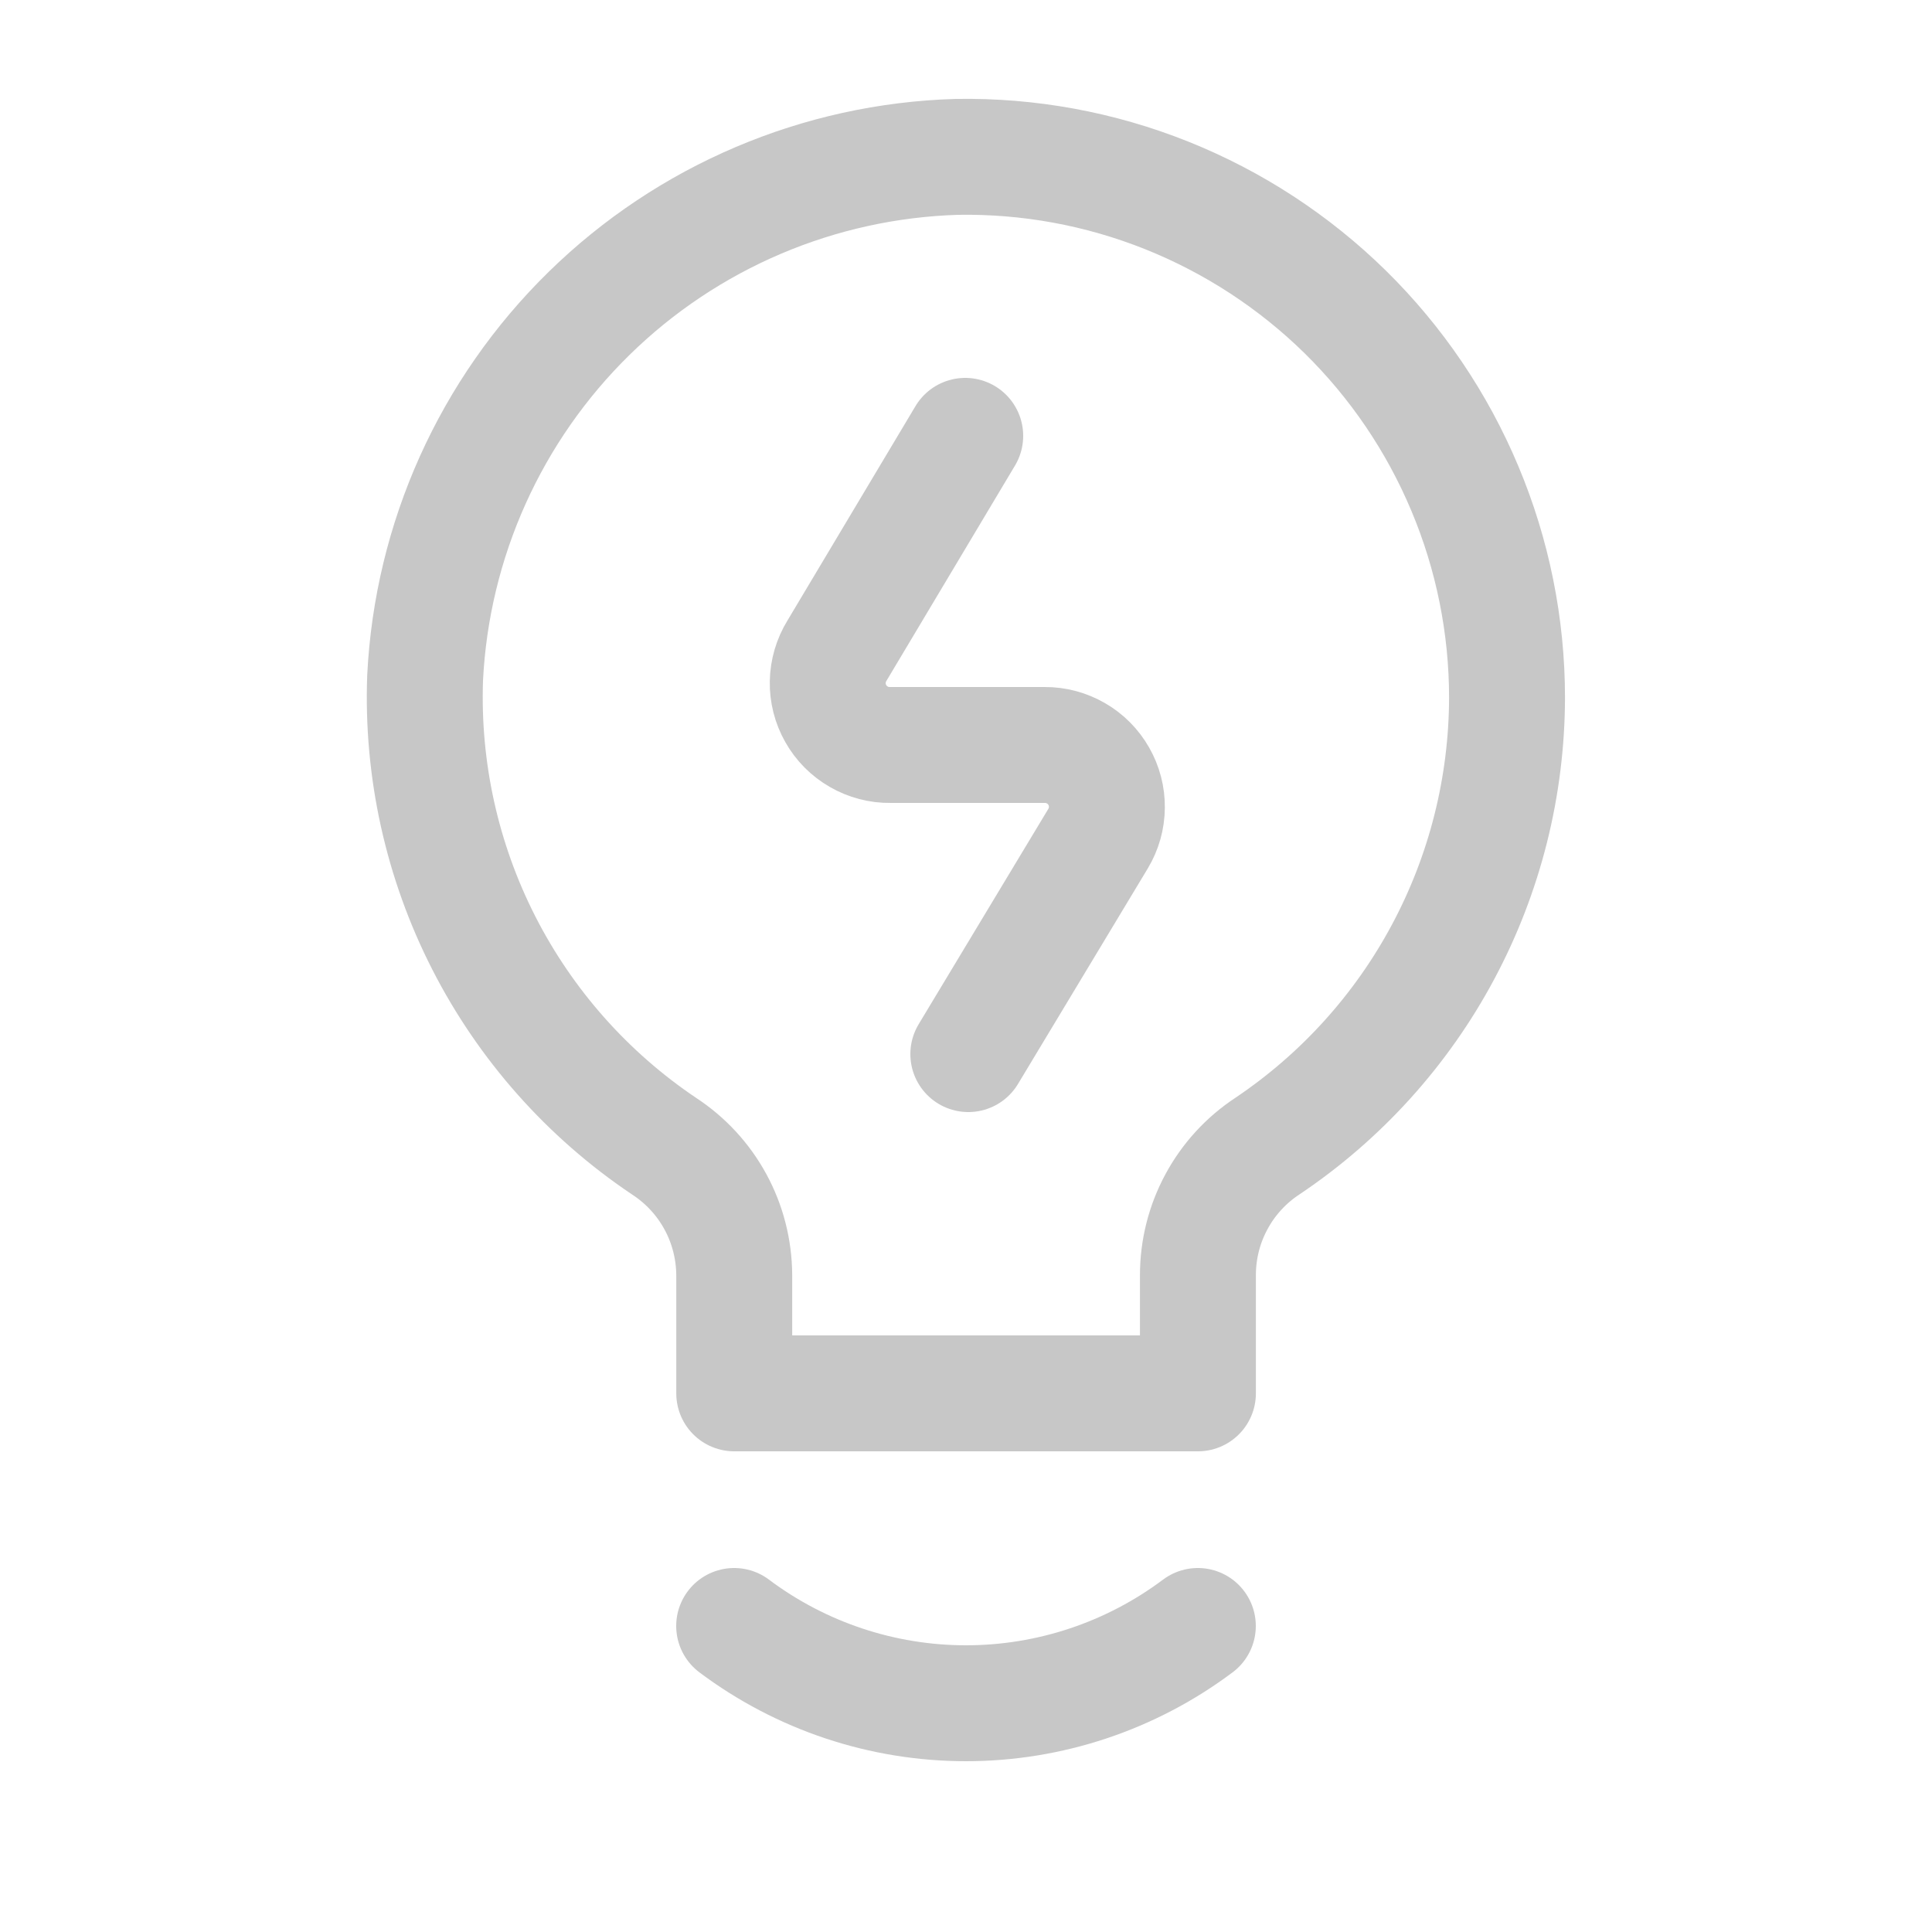 <?xml version="1.0" encoding="utf-8"?><!-- Uploaded to: SVG Repo, www.svgrepo.com, Generator: SVG Repo Mixer Tools -->
<svg width="800px" height="800px" viewBox="-0.5 0 25 25" fill="none" xmlns="http://www.w3.org/2000/svg">
<path d="M19.001 9.03C19.001 8.101 18.816 7.18 18.456 6.323C18.097 5.466 17.571 4.689 16.908 4.037C16.245 3.386 15.459 2.873 14.596 2.528C13.733 2.183 12.81 2.014 11.881 2.03C10.097 2.083 8.398 2.806 7.123 4.055C5.848 5.304 5.09 6.987 5.001 8.77C4.958 9.96 5.219 11.14 5.76 12.201C6.301 13.261 7.103 14.166 8.091 14.83C8.369 15.011 8.598 15.258 8.757 15.55C8.916 15.841 8.999 16.168 9.001 16.5V18.03H15.001V16.5C15.001 16.169 15.083 15.843 15.24 15.552C15.397 15.26 15.624 15.012 15.901 14.83C16.853 14.191 17.634 13.328 18.174 12.317C18.715 11.305 18.998 10.177 19.001 9.03Z" stroke="#c7c7c7" stroke-width="1.5" stroke-linecap="round" stroke-linejoin="round"/>
<path d="M15 21.04C14.134 21.689 13.082 22.04 12 22.04C10.918 22.04 9.865 21.689 9 21.04" stroke="#c7c7c7" stroke-width="1.5" stroke-linecap="round" stroke-linejoin="round"/>
<path d="M11.99 5.64L10.33 8.42C10.255 8.542 10.214 8.682 10.211 8.825C10.208 8.968 10.244 9.109 10.315 9.234C10.385 9.359 10.488 9.462 10.612 9.533C10.736 9.605 10.877 9.642 11.02 9.64H13.02C13.162 9.639 13.301 9.677 13.424 9.748C13.546 9.818 13.648 9.921 13.718 10.044C13.788 10.167 13.825 10.306 13.823 10.448C13.822 10.59 13.783 10.728 13.71 10.85L12.03 13.64" stroke="#c7c7c7" stroke-width="1.5" stroke-linecap="round" stroke-linejoin="round"/>
</svg>